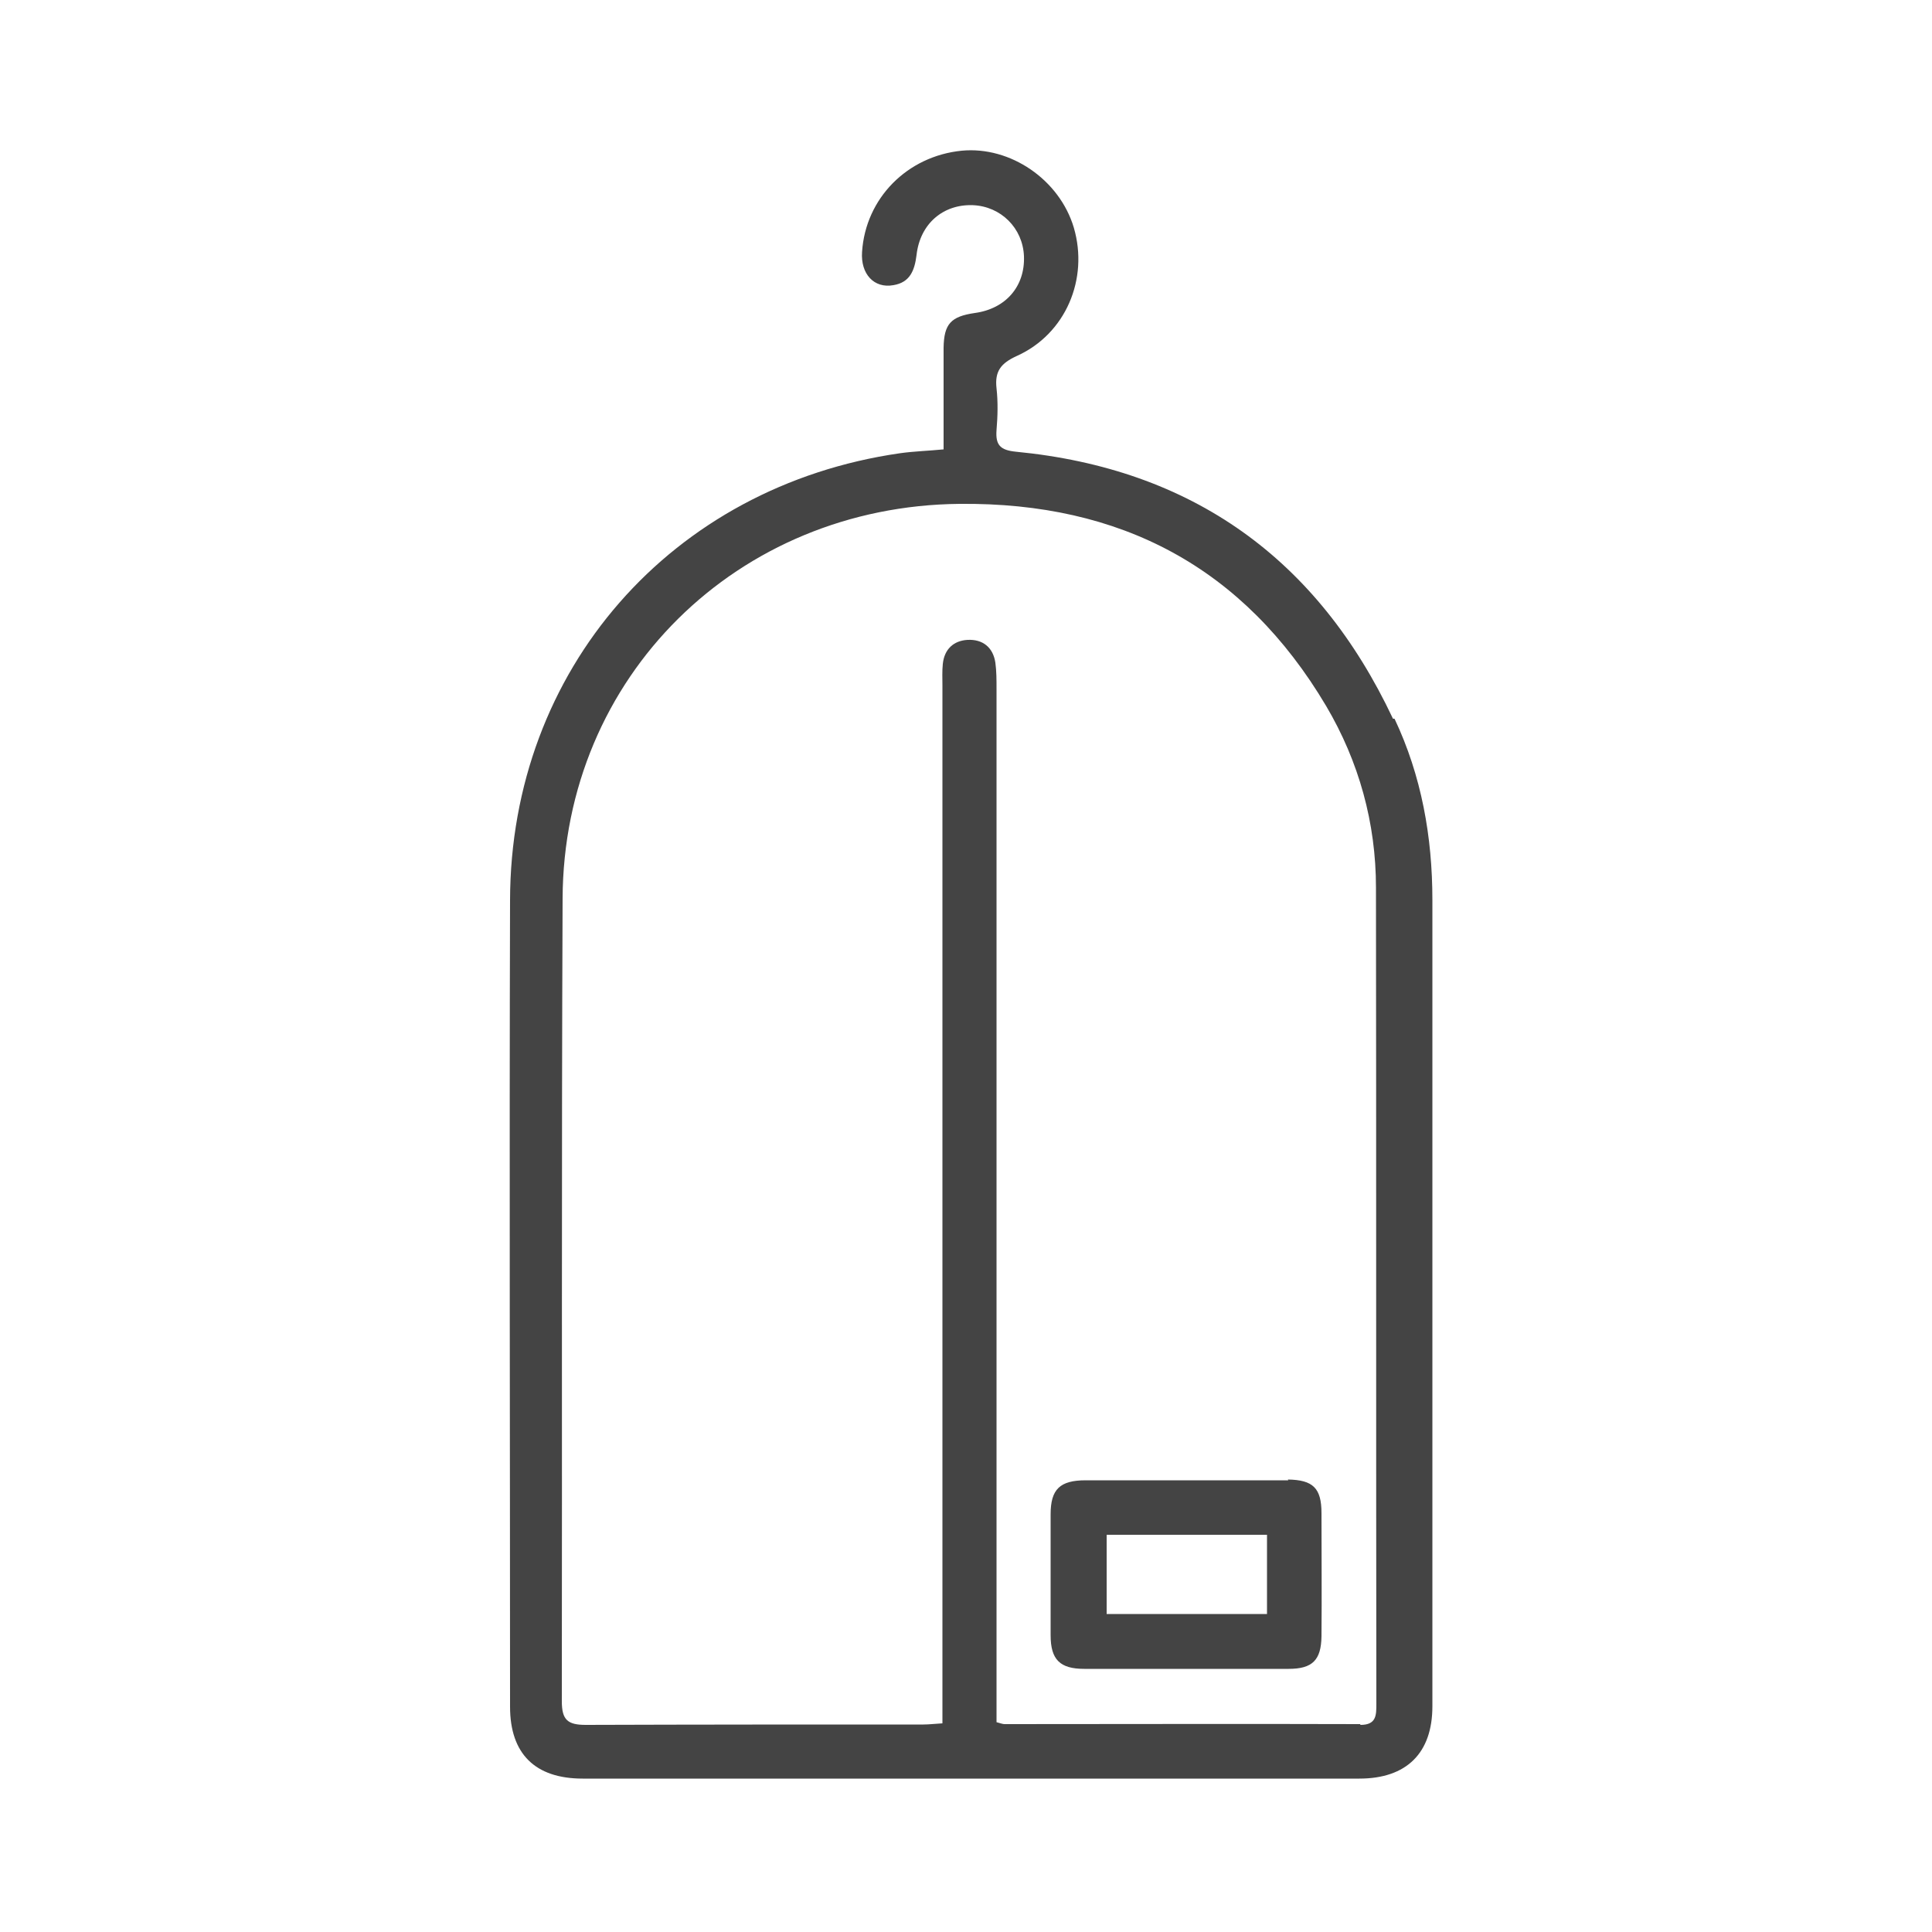 <?xml version="1.0" encoding="UTF-8"?> <svg xmlns="http://www.w3.org/2000/svg" version="1.1" viewBox="0 0 500 500"><defs><style> .cls-1 { fill: #444; } .cls-2 { fill: none; } </style></defs><g><g id="Layer_1"><path class="cls-2" d="M343.1,182.5c-21.3-35.9-53.2-52.7-94.8-52.3-57.6.6-102.6,44.8-102.8,102.2-.3,69.2,0,138.4-.2,207.7,0,4.8,1.5,6.1,6.2,6.1,29.1-.2,58.3,0,87.4-.1,1.5,0,3-.2,4.9-.3,0-2.3,0-4.3,0-6.4,0-87.4,0-174.8,0-262.2,0-1.9-.1-3.8.1-5.6.5-3.7,2.8-6,6.4-6.2,3.9-.2,6.6,1.9,7.2,5.9.3,2.2.3,4.4.3,6.7,0,86.7,0,173.4,0,260.1v7.4c1.1.3,1.6.5,2.1.5,30.7,0,61.3,0,92,0,4.2,0,4.1-2.4,4.1-5.4,0-70.4,0-140.8-.1-211.3,0-16.8-4.3-32.6-12.9-47ZM342,423.7c0,6.1-2.3,8.4-8.5,8.4-17.6,0-35.3,0-52.9,0-6.3,0-8.7-2.5-8.7-8.7,0-10.4,0-20.9,0-31.3,0-6.5,2.4-8.8,9.1-8.8,8.7,0,17.5,0,26.2,0,8.7,0,17.5,0,26.2,0,6.4,0,8.6,2.2,8.7,8.7,0,10.6.1,21.2,0,31.9Z"></path><path class="cls-2" d="M286.4,417.7h41.5v-20.5h-41.5v20.5Z"></path><path class="cls-1" d="M360.5,186c-19.5-41.4-52-64.7-97.6-69.1-4-.4-5.3-1.7-5-5.6.3-3.6.4-7.2,0-10.8-.5-4.4,1.1-6.5,5.3-8.4,12.6-5.7,18.6-19.9,14.7-33.2-3.7-12.4-16.4-21.1-29-19.9-14.1,1.4-24.9,12.3-25.8,26.2-.4,5.7,3.1,9.5,8.1,8.6,4.3-.7,5.5-3.8,6-7.8.9-8.1,6.9-13.2,14.6-12.9,7.2.3,12.9,5.9,13.2,13.2.3,7.8-4.7,13.6-12.7,14.7-6.2.9-8,2.8-8.1,9,0,8.6,0,17.1,0,26.3-4.2.4-7.8.5-11.3,1-59.1,8.5-100.8,56-100.9,115.7-.2,69.6,0,139.1,0,208.7,0,12.2,6.5,18.6,18.8,18.6,67,0,134,0,201,0,12.2,0,18.9-6.6,18.9-18.7,0-69.6,0-139.1,0-208.7,0-16.3-2.8-32.1-9.8-46.9ZM352,446.2c-30.7-.1-61.3,0-92,0-.5,0-1-.2-2.1-.5v-7.4c0-86.7,0-173.4,0-260.1,0-2.2,0-4.5-.3-6.7-.6-4-3.3-6.1-7.2-5.9-3.6.2-6,2.4-6.4,6.2-.2,1.9-.1,3.8-.1,5.6,0,87.4,0,174.8,0,262.2s0,4,0,6.4c-1.9.1-3.4.3-4.9.3-29.1,0-58.3,0-87.4.1-4.7,0-6.2-1.3-6.2-6.1.1-69.2-.1-138.4.2-207.7.2-57.5,45.3-101.7,102.8-102.2,41.6-.4,73.5,16.4,94.8,52.3,8.5,14.4,12.9,30.3,12.9,47,.1,70.4,0,140.8.1,211.3,0,2.9,0,5.4-4.1,5.4Z"></path><path class="cls-1" d="M333.4,383.1c-8.7,0-17.5,0-26.2,0-8.7,0-17.5,0-26.2,0-6.7,0-9.1,2.3-9.1,8.8,0,10.4,0,20.9,0,31.3,0,6.3,2.4,8.7,8.7,8.7,17.6,0,35.3,0,52.9,0,6.2,0,8.4-2.3,8.5-8.4.1-10.6,0-21.2,0-31.9,0-6.5-2.2-8.6-8.7-8.7ZM327.9,417.7h-41.5v-20.5h41.5v20.5Z"></path></g></g></svg> 